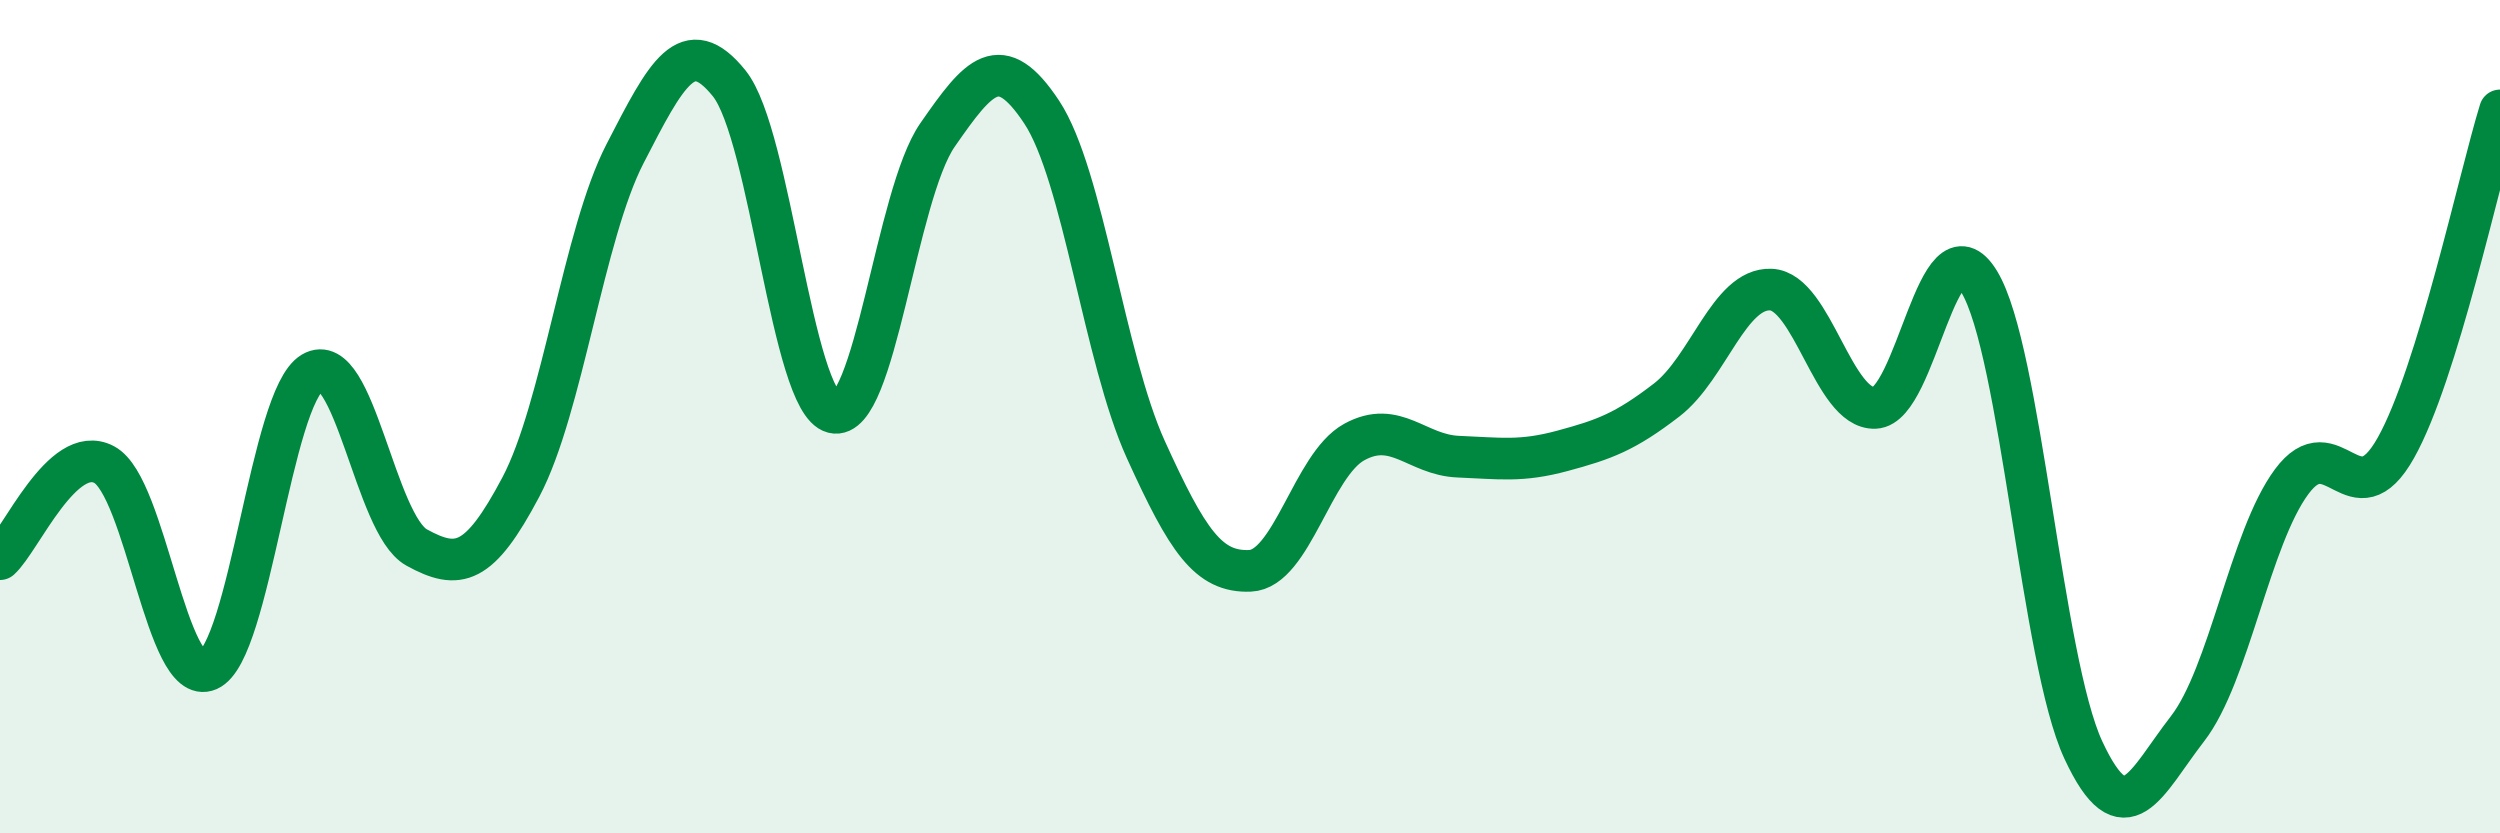 
    <svg width="60" height="20" viewBox="0 0 60 20" xmlns="http://www.w3.org/2000/svg">
      <path
        d="M 0,13.42 C 0.5,12.97 1.5,10.62 2.5,11.15 C 3.5,11.68 4,16.52 5,16.08 C 6,15.64 6.5,9.53 7.5,8.94 C 8.5,8.35 9,12.59 10,13.14 C 11,13.69 11.5,13.58 12.5,11.69 C 13.5,9.8 14,5.63 15,3.69 C 16,1.75 16.5,0.76 17.5,2 C 18.5,3.24 19,9.65 20,9.9 C 21,10.15 21.5,4.68 22.5,3.24 C 23.5,1.8 24,1.18 25,2.69 C 26,4.2 26.5,8.59 27.5,10.79 C 28.5,12.99 29,13.74 30,13.7 C 31,13.66 31.5,11.16 32.5,10.61 C 33.5,10.06 34,10.92 35,10.96 C 36,11 36.5,11.09 37.5,10.82 C 38.5,10.55 39,10.37 40,9.6 C 41,8.83 41.5,6.91 42.5,6.95 C 43.5,6.99 44,9.83 45,9.79 C 46,9.75 46.5,5.12 47.5,6.76 C 48.5,8.4 49,15.85 50,18 C 51,20.15 51.5,18.78 52.5,17.49 C 53.5,16.2 54,12.91 55,11.56 C 56,10.21 56.5,12.53 57.5,10.75 C 58.5,8.97 59.5,4.27 60,2.65L60 20L0 20Z"
        fill="#008740"
        opacity="0.1"
        stroke-linecap="round"
        stroke-linejoin="round"
      />
      <path
        d="M 0,13.42 C 0.5,12.97 1.5,10.62 2.5,11.15 C 3.5,11.68 4,16.52 5,16.08 C 6,15.64 6.5,9.53 7.5,8.94 C 8.5,8.35 9,12.59 10,13.14 C 11,13.69 11.5,13.58 12.5,11.69 C 13.5,9.8 14,5.63 15,3.69 C 16,1.75 16.5,0.76 17.5,2 C 18.5,3.24 19,9.65 20,9.9 C 21,10.15 21.5,4.68 22.5,3.24 C 23.5,1.8 24,1.18 25,2.69 C 26,4.2 26.5,8.59 27.5,10.79 C 28.5,12.99 29,13.74 30,13.7 C 31,13.66 31.5,11.16 32.5,10.61 C 33.5,10.06 34,10.92 35,10.96 C 36,11 36.5,11.09 37.5,10.82 C 38.5,10.55 39,10.37 40,9.6 C 41,8.83 41.5,6.91 42.5,6.95 C 43.5,6.99 44,9.83 45,9.79 C 46,9.75 46.5,5.12 47.5,6.76 C 48.5,8.4 49,15.85 50,18 C 51,20.15 51.5,18.78 52.5,17.49 C 53.5,16.2 54,12.91 55,11.56 C 56,10.21 56.5,12.53 57.5,10.75 C 58.5,8.97 59.5,4.27 60,2.65"
        stroke="#008740"
        stroke-width="1"
        fill="none"
        stroke-linecap="round"
        stroke-linejoin="round"
      />
    </svg>
  